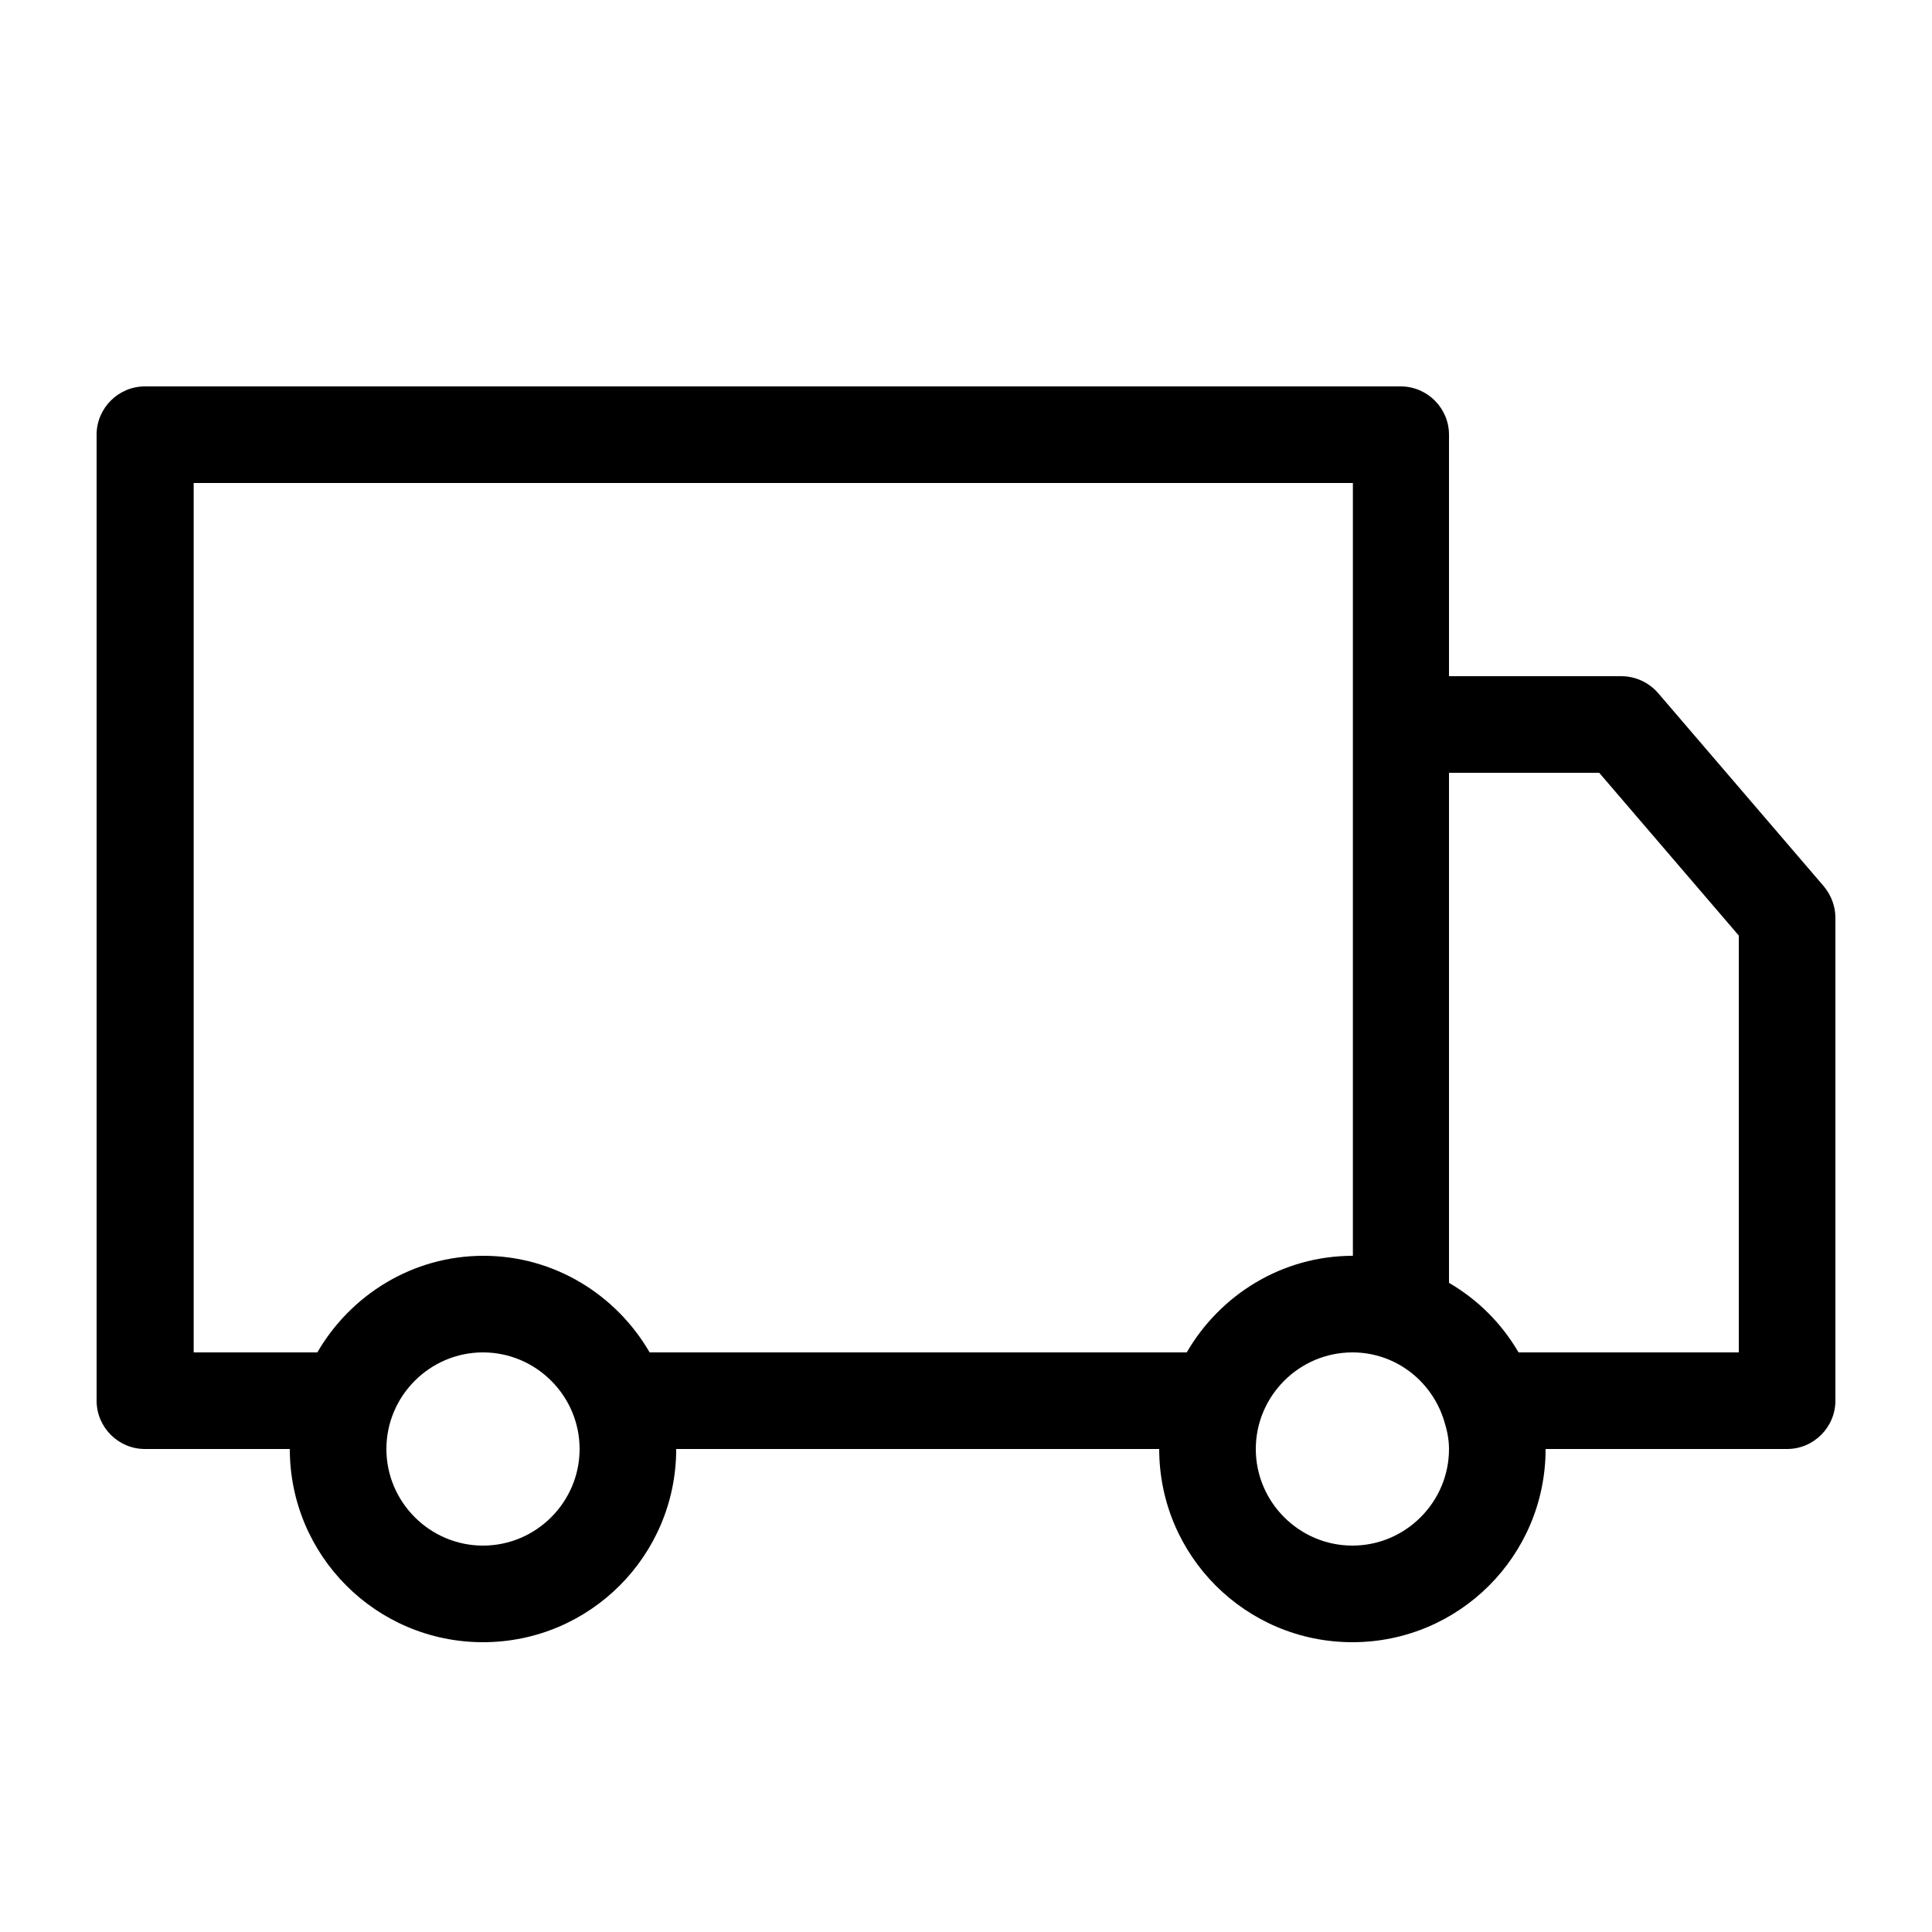 <svg xmlns="http://www.w3.org/2000/svg" viewBox="0 0 40 40"><path d="m37.76 18.35-3.43-4c-.19-.22-.47-.35-.76-.35H30V9c0-.55-.45-1-1-1H3c-.55 0-1 .45-1 1v20c0 .55.45 1 1 1h3c0 2.21 1.79 4 4 4s4-1.79 4-4h10c0 2.21 1.79 4 4 4s4-1.79 4-4h5c.55 0 1-.45 1-1V19c0-.24-.09-.47-.24-.65M10 32c-1.1 0-2-.9-2-2s.9-2 2-2 2 .9 2 2-.9 2-2 2m14.56-4H13.45c-.69-1.19-1.97-2-3.44-2s-2.75.81-3.44 2H4.01V10h24v16c-1.47 0-2.75.81-3.44 2ZM28 32c-1.1 0-2-.9-2-2s.9-2 2-2c.9 0 1.65.6 1.9 1.42.06.19.1.38.1.58 0 1.1-.9 2-2 2m8-4h-4.56c-.35-.6-.84-1.09-1.44-1.44V16h3.11L36 19.37z"/></svg>
